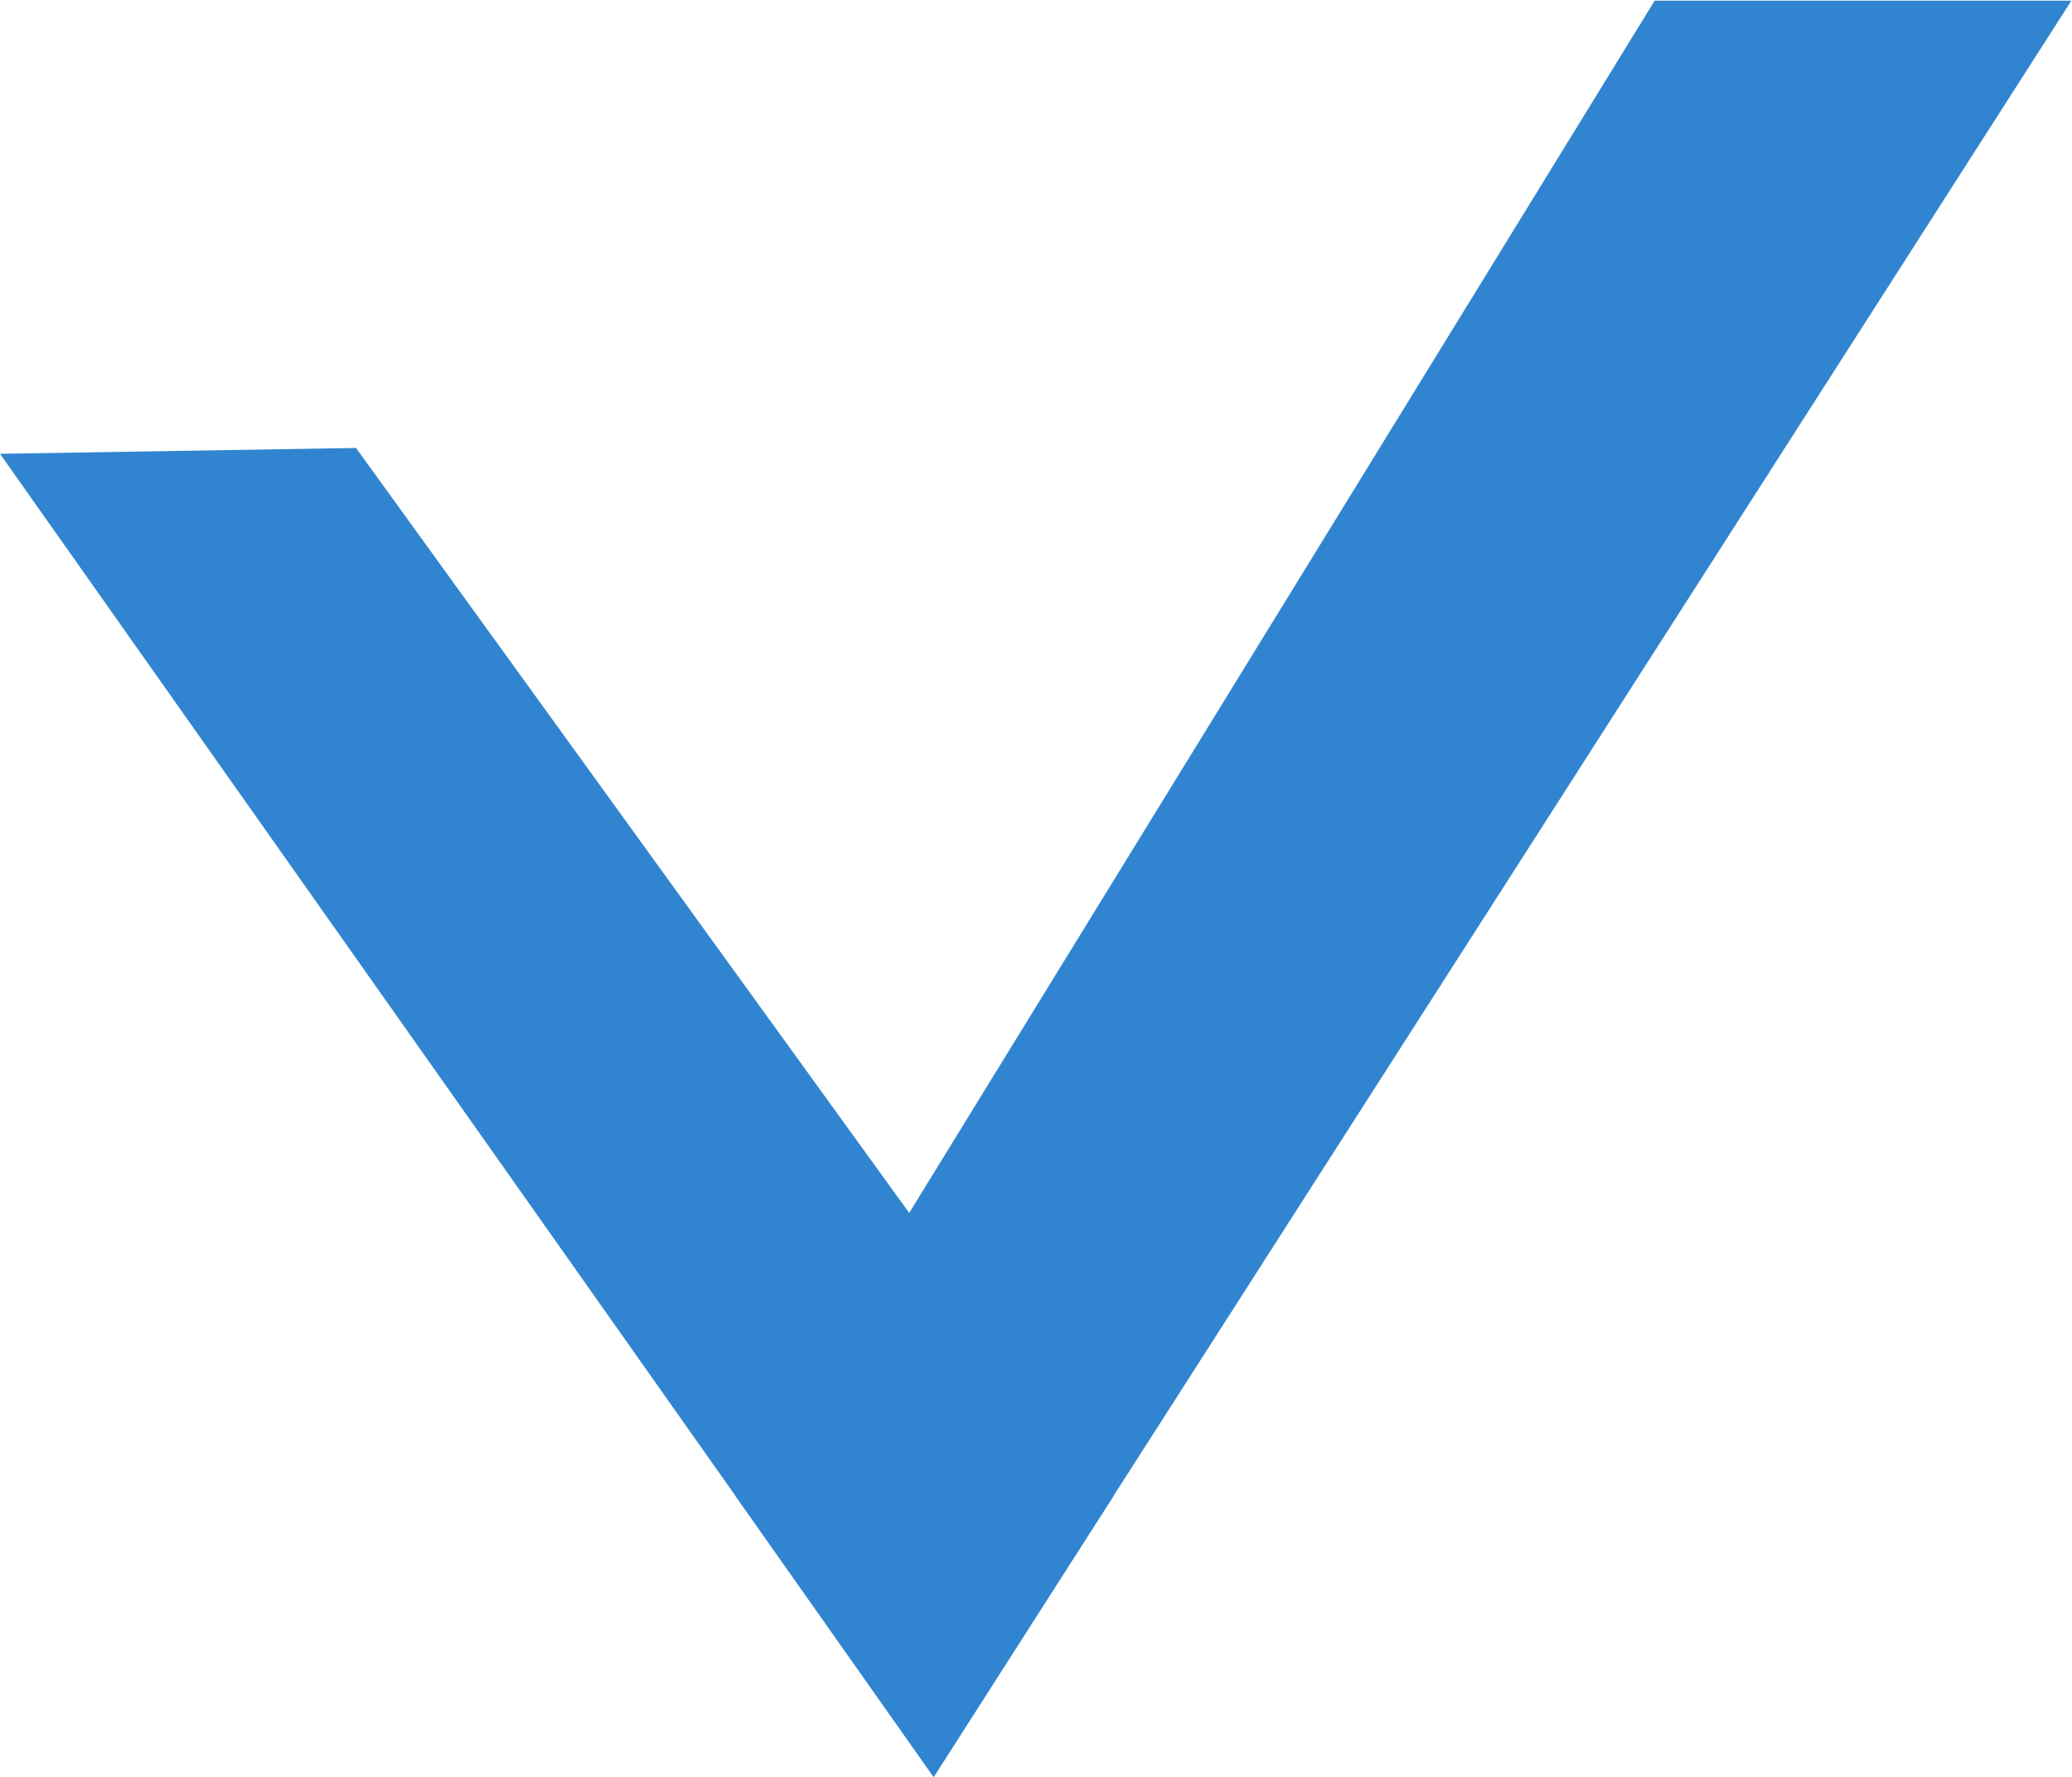 <svg width="710" height="609" viewBox="0 0 710 609" fill="none" xmlns="http://www.w3.org/2000/svg">
<path d="M0 155.496L122 153.496L381.615 512.5L319.981 608.873L0 155.496Z" fill="#3185D0"/>
<path d="M709.788 0.231L567 0.231L251.964 512.5L319.875 608.873L709.788 0.231Z" fill="#3185D0"/>
</svg>
